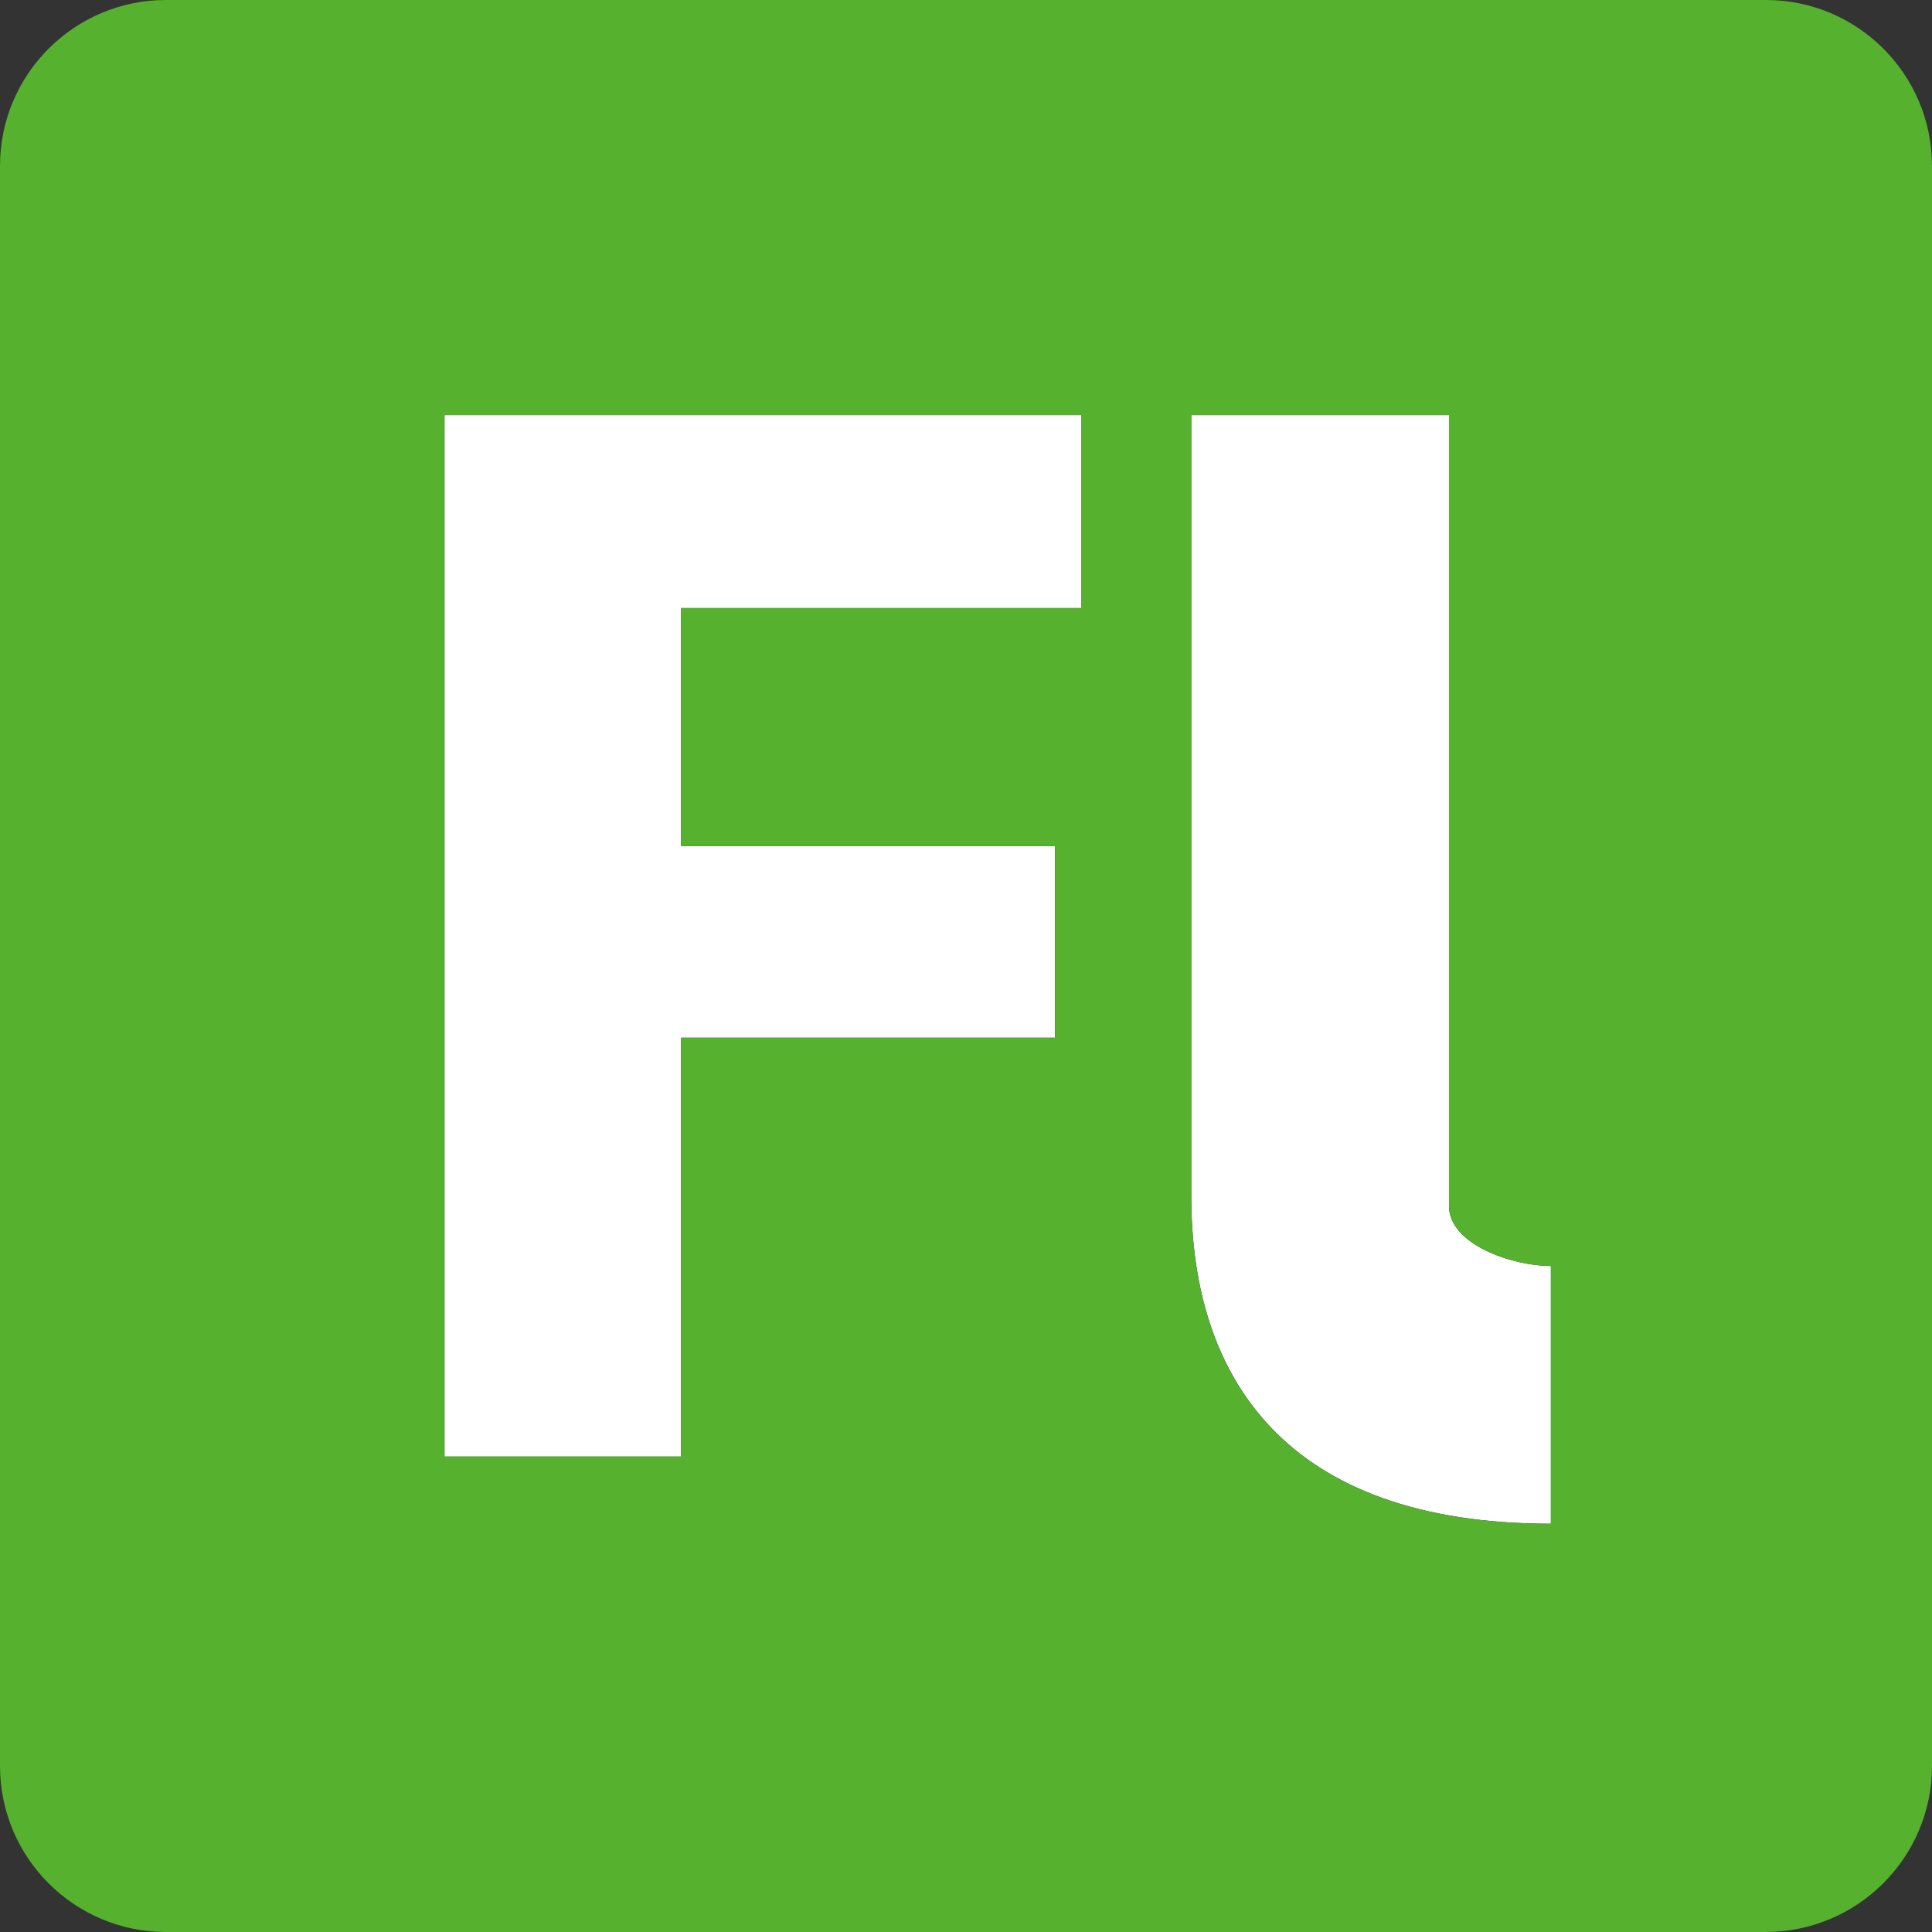 <?xml version="1.0" encoding="utf-8"?>
<!-- Generator: Adobe Illustrator 19.0.0, SVG Export Plug-In . SVG Version: 6.00 Build 0)  -->
<svg version="1.1" id="Capa_1" xmlns="http://www.w3.org/2000/svg" xmlns:xlink="http://www.w3.org/1999/xlink" x="0px" y="0px"
	 viewBox="-41 164.9 512 512" style="enable-background:new -41 164.9 512 512;" xml:space="preserve">
<rect x="-41" y="164.9" width="512" height="512" fill="#333333" stroke="none"/>
<style type="text/css">
	.st0{fill:#FFFFFF;}
	.st1{fill:#55B12E;}
</style>
<g>
	<g id="XMLID_1_">
		<g>
			<path class="st0" d="M370,500.4v68.3c-70.6,0-95.3-38.9-95.3-86.8V274.9H343v209.6C343,494.7,359.8,500.4,370,500.4z"/>
			<polygon class="st0" points="245.6,274.9 245.6,326.1 139.5,326.1 139.5,389.1 238.6,389.1 238.6,439.9 139.5,439.9 139.5,550.9 
				76.8,550.9 76.8,274.9 			"/>
			<path class="st1" d="M471,208.9v424c0,24.3-19.8,44-44.1,44H3c-24.3,0-44-19.7-44-44v-424c0-24.3,19.7-44,44-44h424
				C451.3,164.9,471,184.6,471,208.9z M370,568.7v-68.3c-10.2,0-27-5.7-27-15.9V274.9h-68.3V482C274.7,529.8,299.4,568.7,370,568.7z
				 M245.6,326.1l0-51.2H76.8v276h62.7v-111h99.1v-50.8h-99.1v-63.1H245.6z"/>
		</g>
		<g>
		</g>
	</g>
</g>
</svg>
